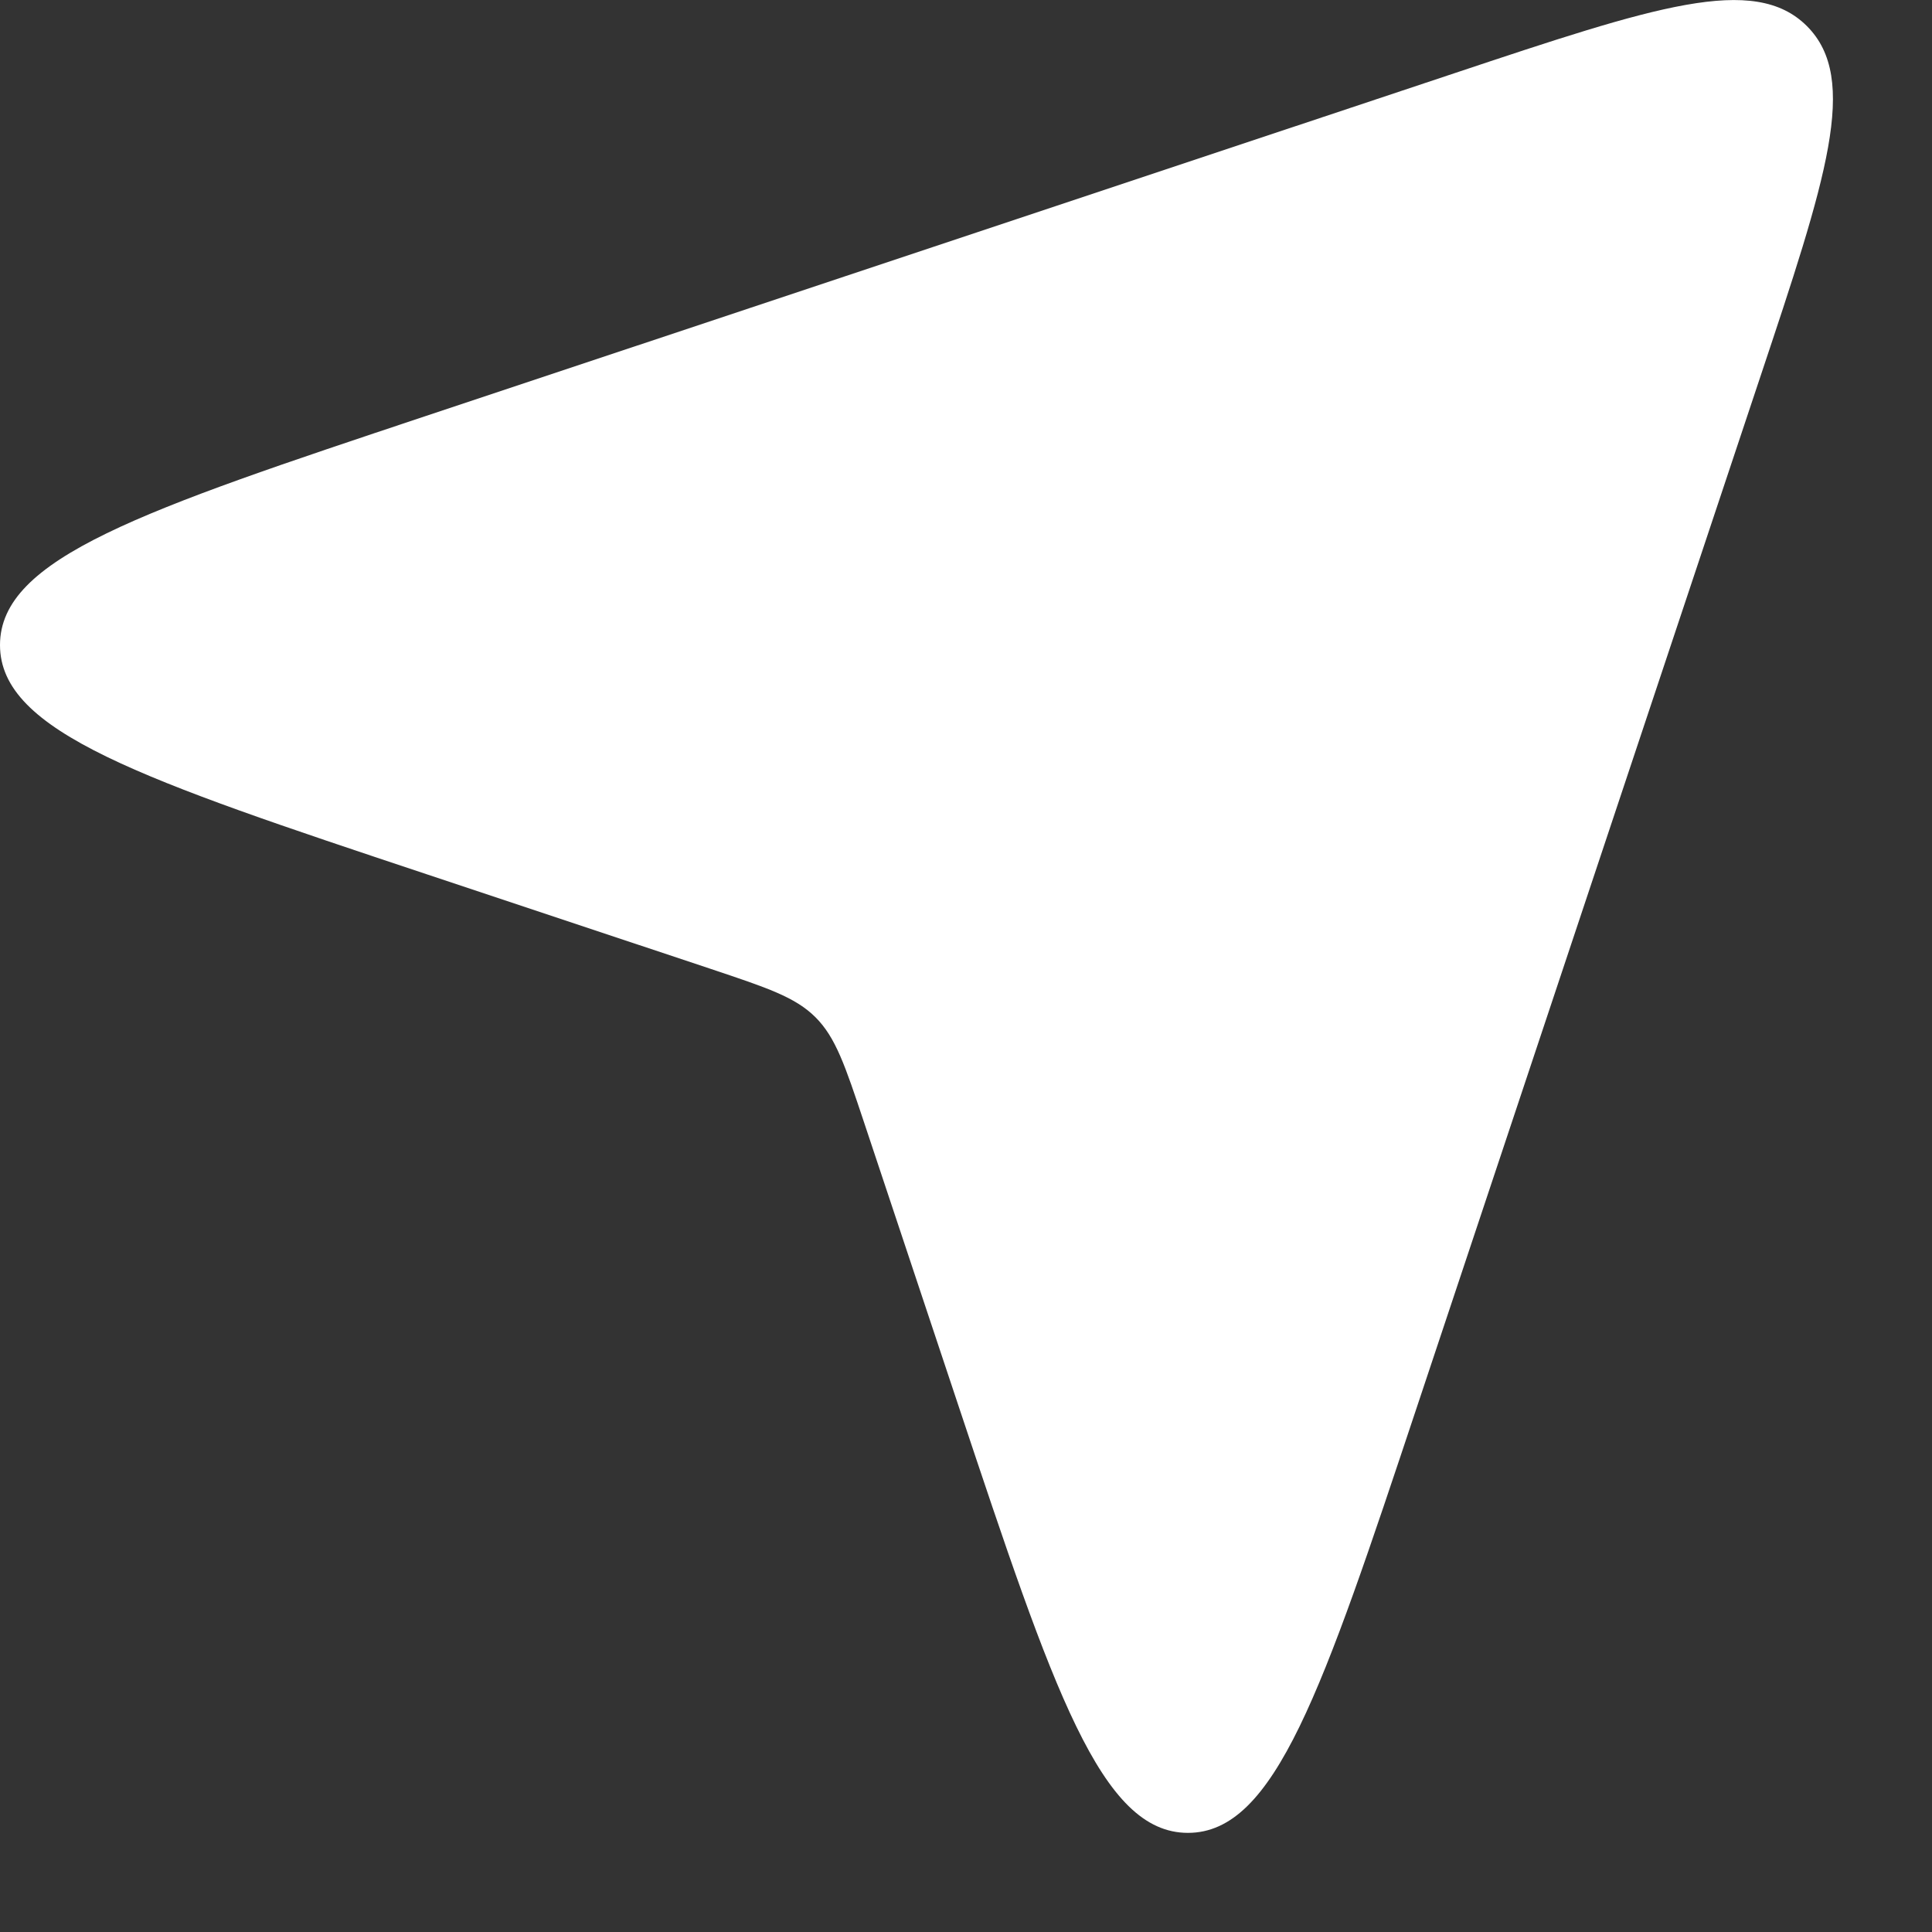 <svg width="16" height="16" viewBox="0 0 16 16" fill="none" xmlns="http://www.w3.org/2000/svg">
<rect x="0" y="0" width="16" height="16" fill="#333333" stroke="none"/>
<path d="M3.53 7.239L5.889 8.025C6.355 8.181 6.587 8.258 6.754 8.425C6.921 8.592 6.999 8.825 7.154 9.29L7.94 11.649C8.725 14.003 9.117 15.179 9.838 15.179C10.559 15.179 10.951 14.003 11.735 11.65L11.735 11.65L14.573 3.136C15.125 1.481 15.401 0.653 14.964 0.216C14.527 -0.221 13.699 0.055 12.043 0.607L3.53 3.444C1.177 4.229 0 4.621 0 5.342C0 6.062 1.177 6.455 3.53 7.239L3.53 7.239Z" fill="white"/>
</svg>
